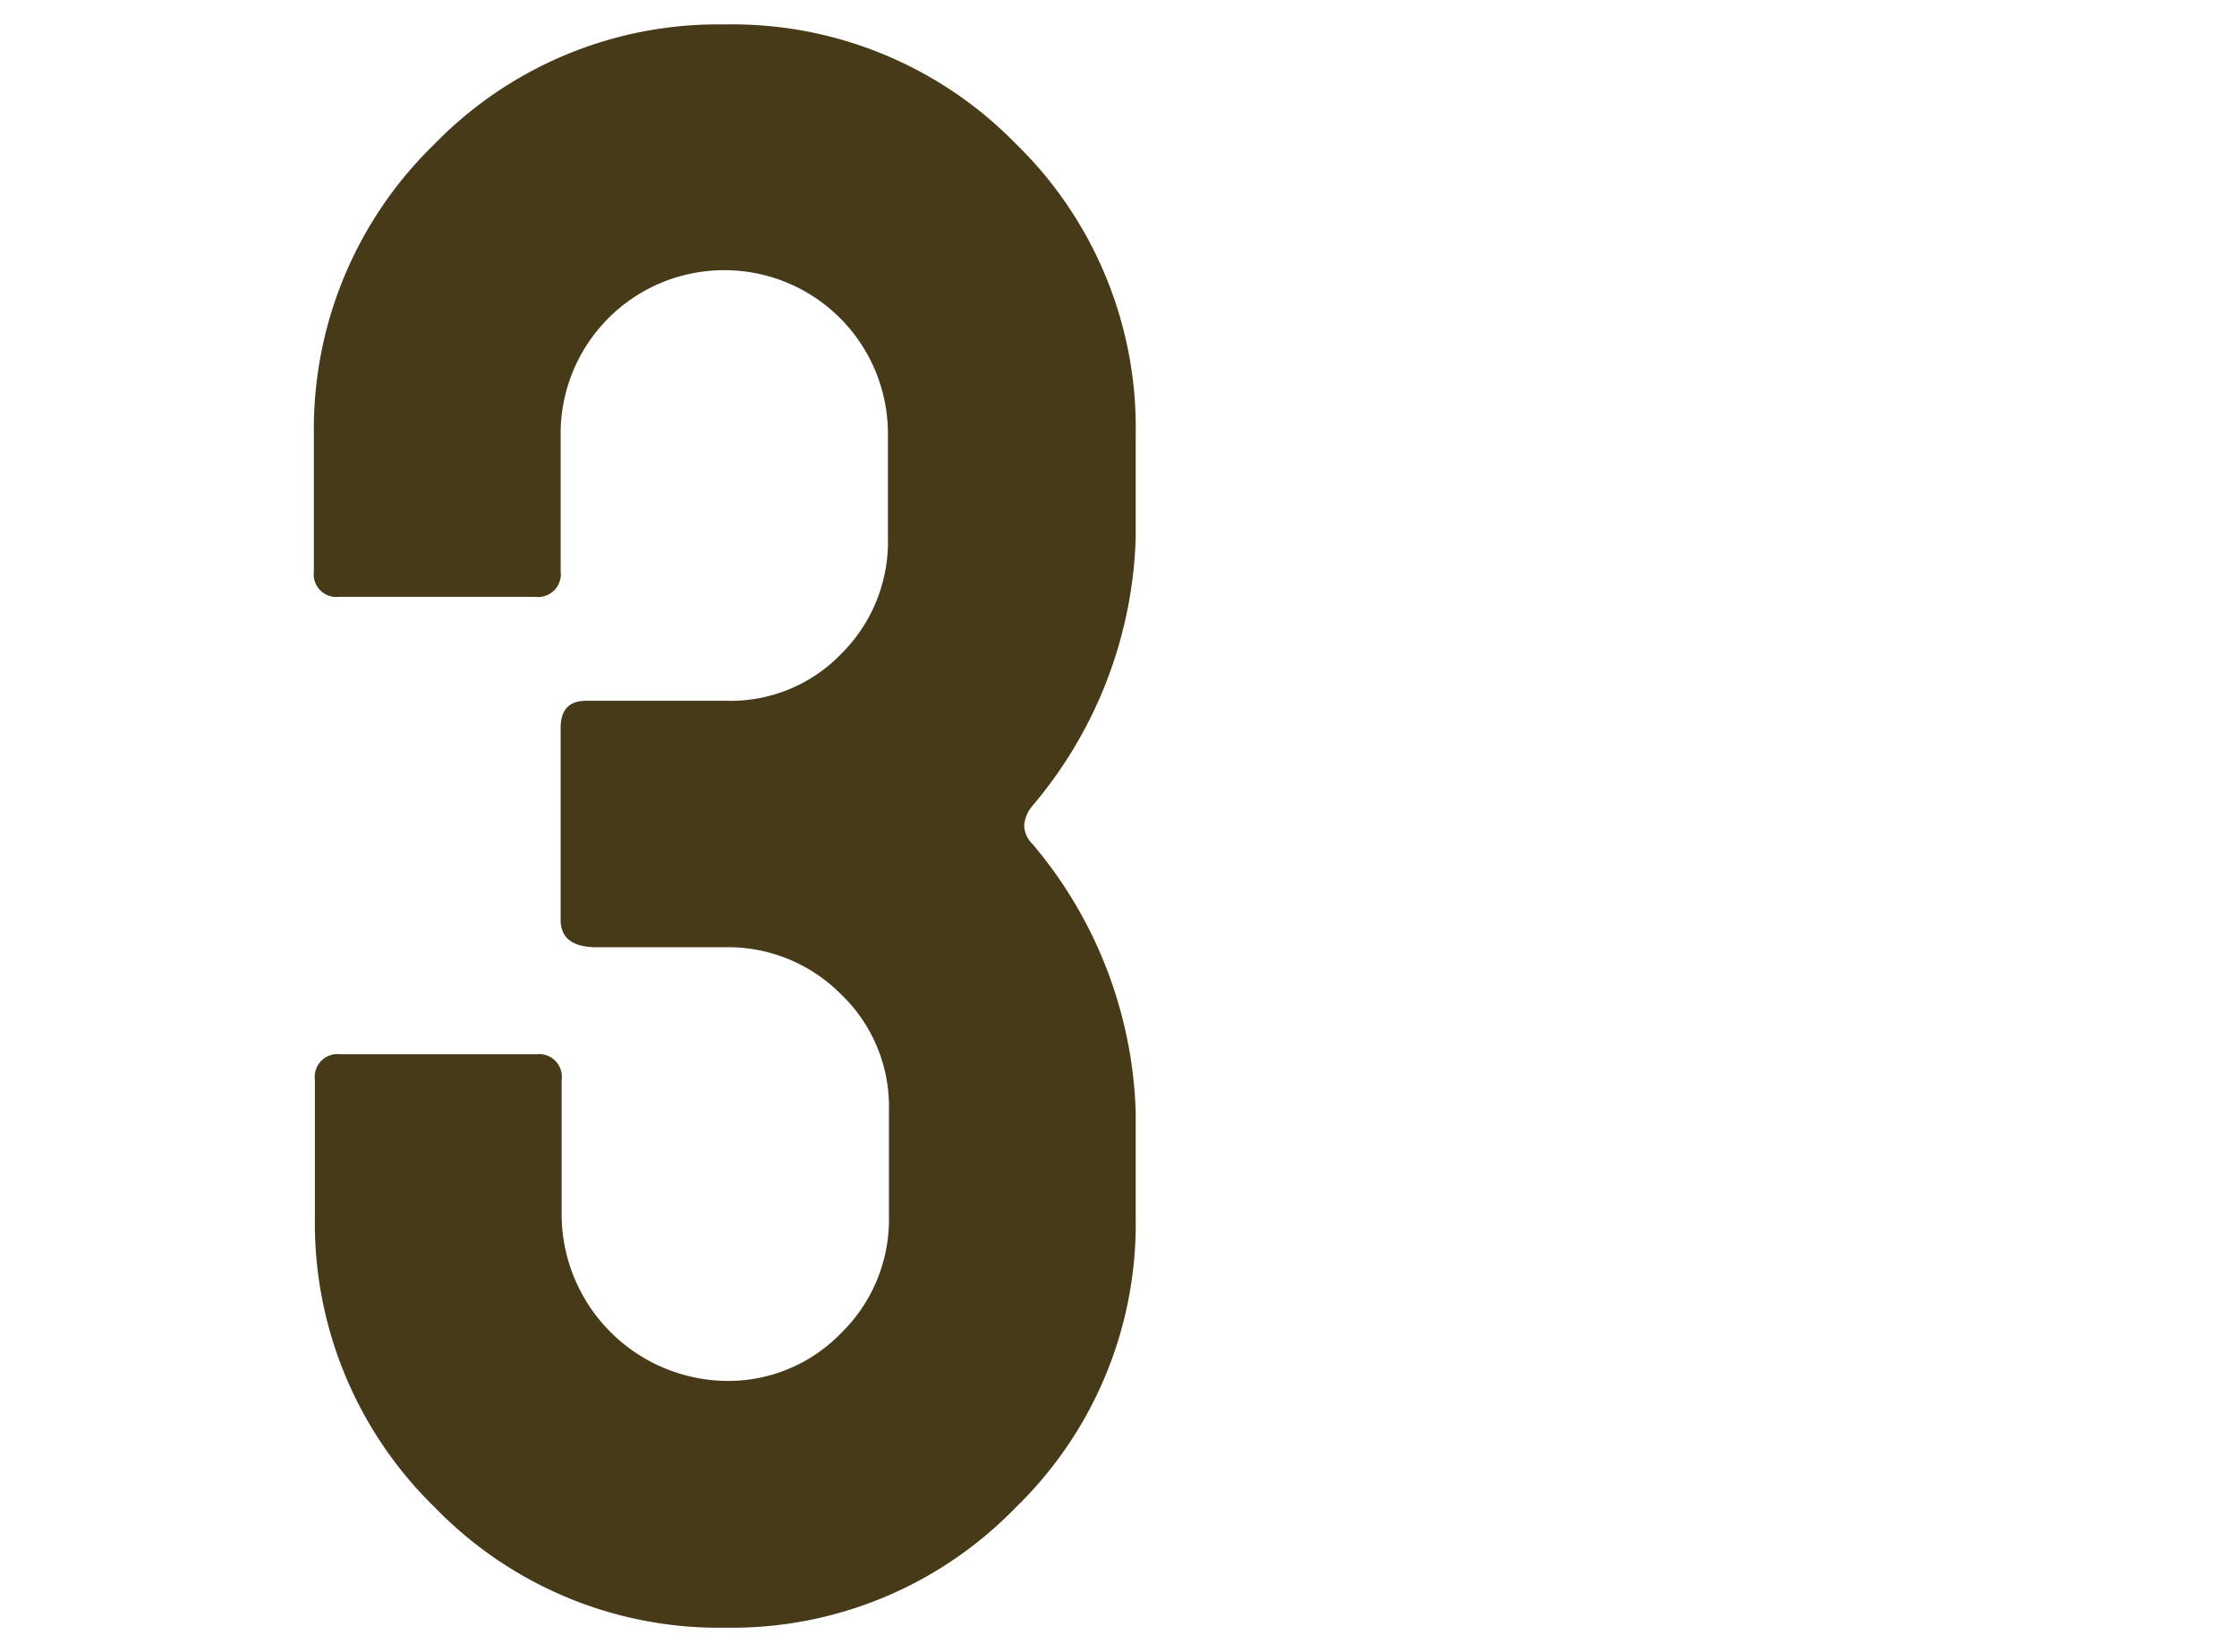 <svg xmlns="http://www.w3.org/2000/svg" viewBox="0 0 65 48"><defs><style>.cls-1{fill:#473a18;}</style></defs><g id="レイヤー_1" data-name="レイヤー 1"><path class="cls-1" d="M33,35.37a11.48,11.48,0,0,1-3.49,8.43,11.48,11.48,0,0,1-8.43,3.49,11.49,11.49,0,0,1-8.44-3.49,11.52,11.52,0,0,1-3.49-8.43v-4a.66.66,0,0,1,.74-.74h5.69a.66.66,0,0,1,.74.74v4a4.85,4.85,0,0,0,4.76,4.75,4.56,4.56,0,0,0,3.36-1.39,4.61,4.61,0,0,0,1.39-3.39v-3.1a4.51,4.51,0,0,0-1.39-3.35,4.62,4.62,0,0,0-3.36-1.37H17.34c-.7,0-1.05-.26-1.05-.8V21.15c0-.53.25-.79.74-.79h4.08A4.46,4.46,0,0,0,24.44,19,4.59,4.59,0,0,0,25.8,15.6v-3a4.75,4.75,0,0,0-4.75-4.75,4.75,4.75,0,0,0-4.76,4.75v4a.66.66,0,0,1-.74.74H9.86a.66.66,0,0,1-.74-.74v-4A11.52,11.52,0,0,1,12.61,4.2,11.49,11.49,0,0,1,21.05.71a11.51,11.51,0,0,1,8.46,3.46A11.51,11.51,0,0,1,33,12.63v3a12.62,12.62,0,0,1-3,7.78,1,1,0,0,0-.24.56.77.77,0,0,0,.24.55,12.65,12.65,0,0,1,3,7.79Z"/></g></svg>